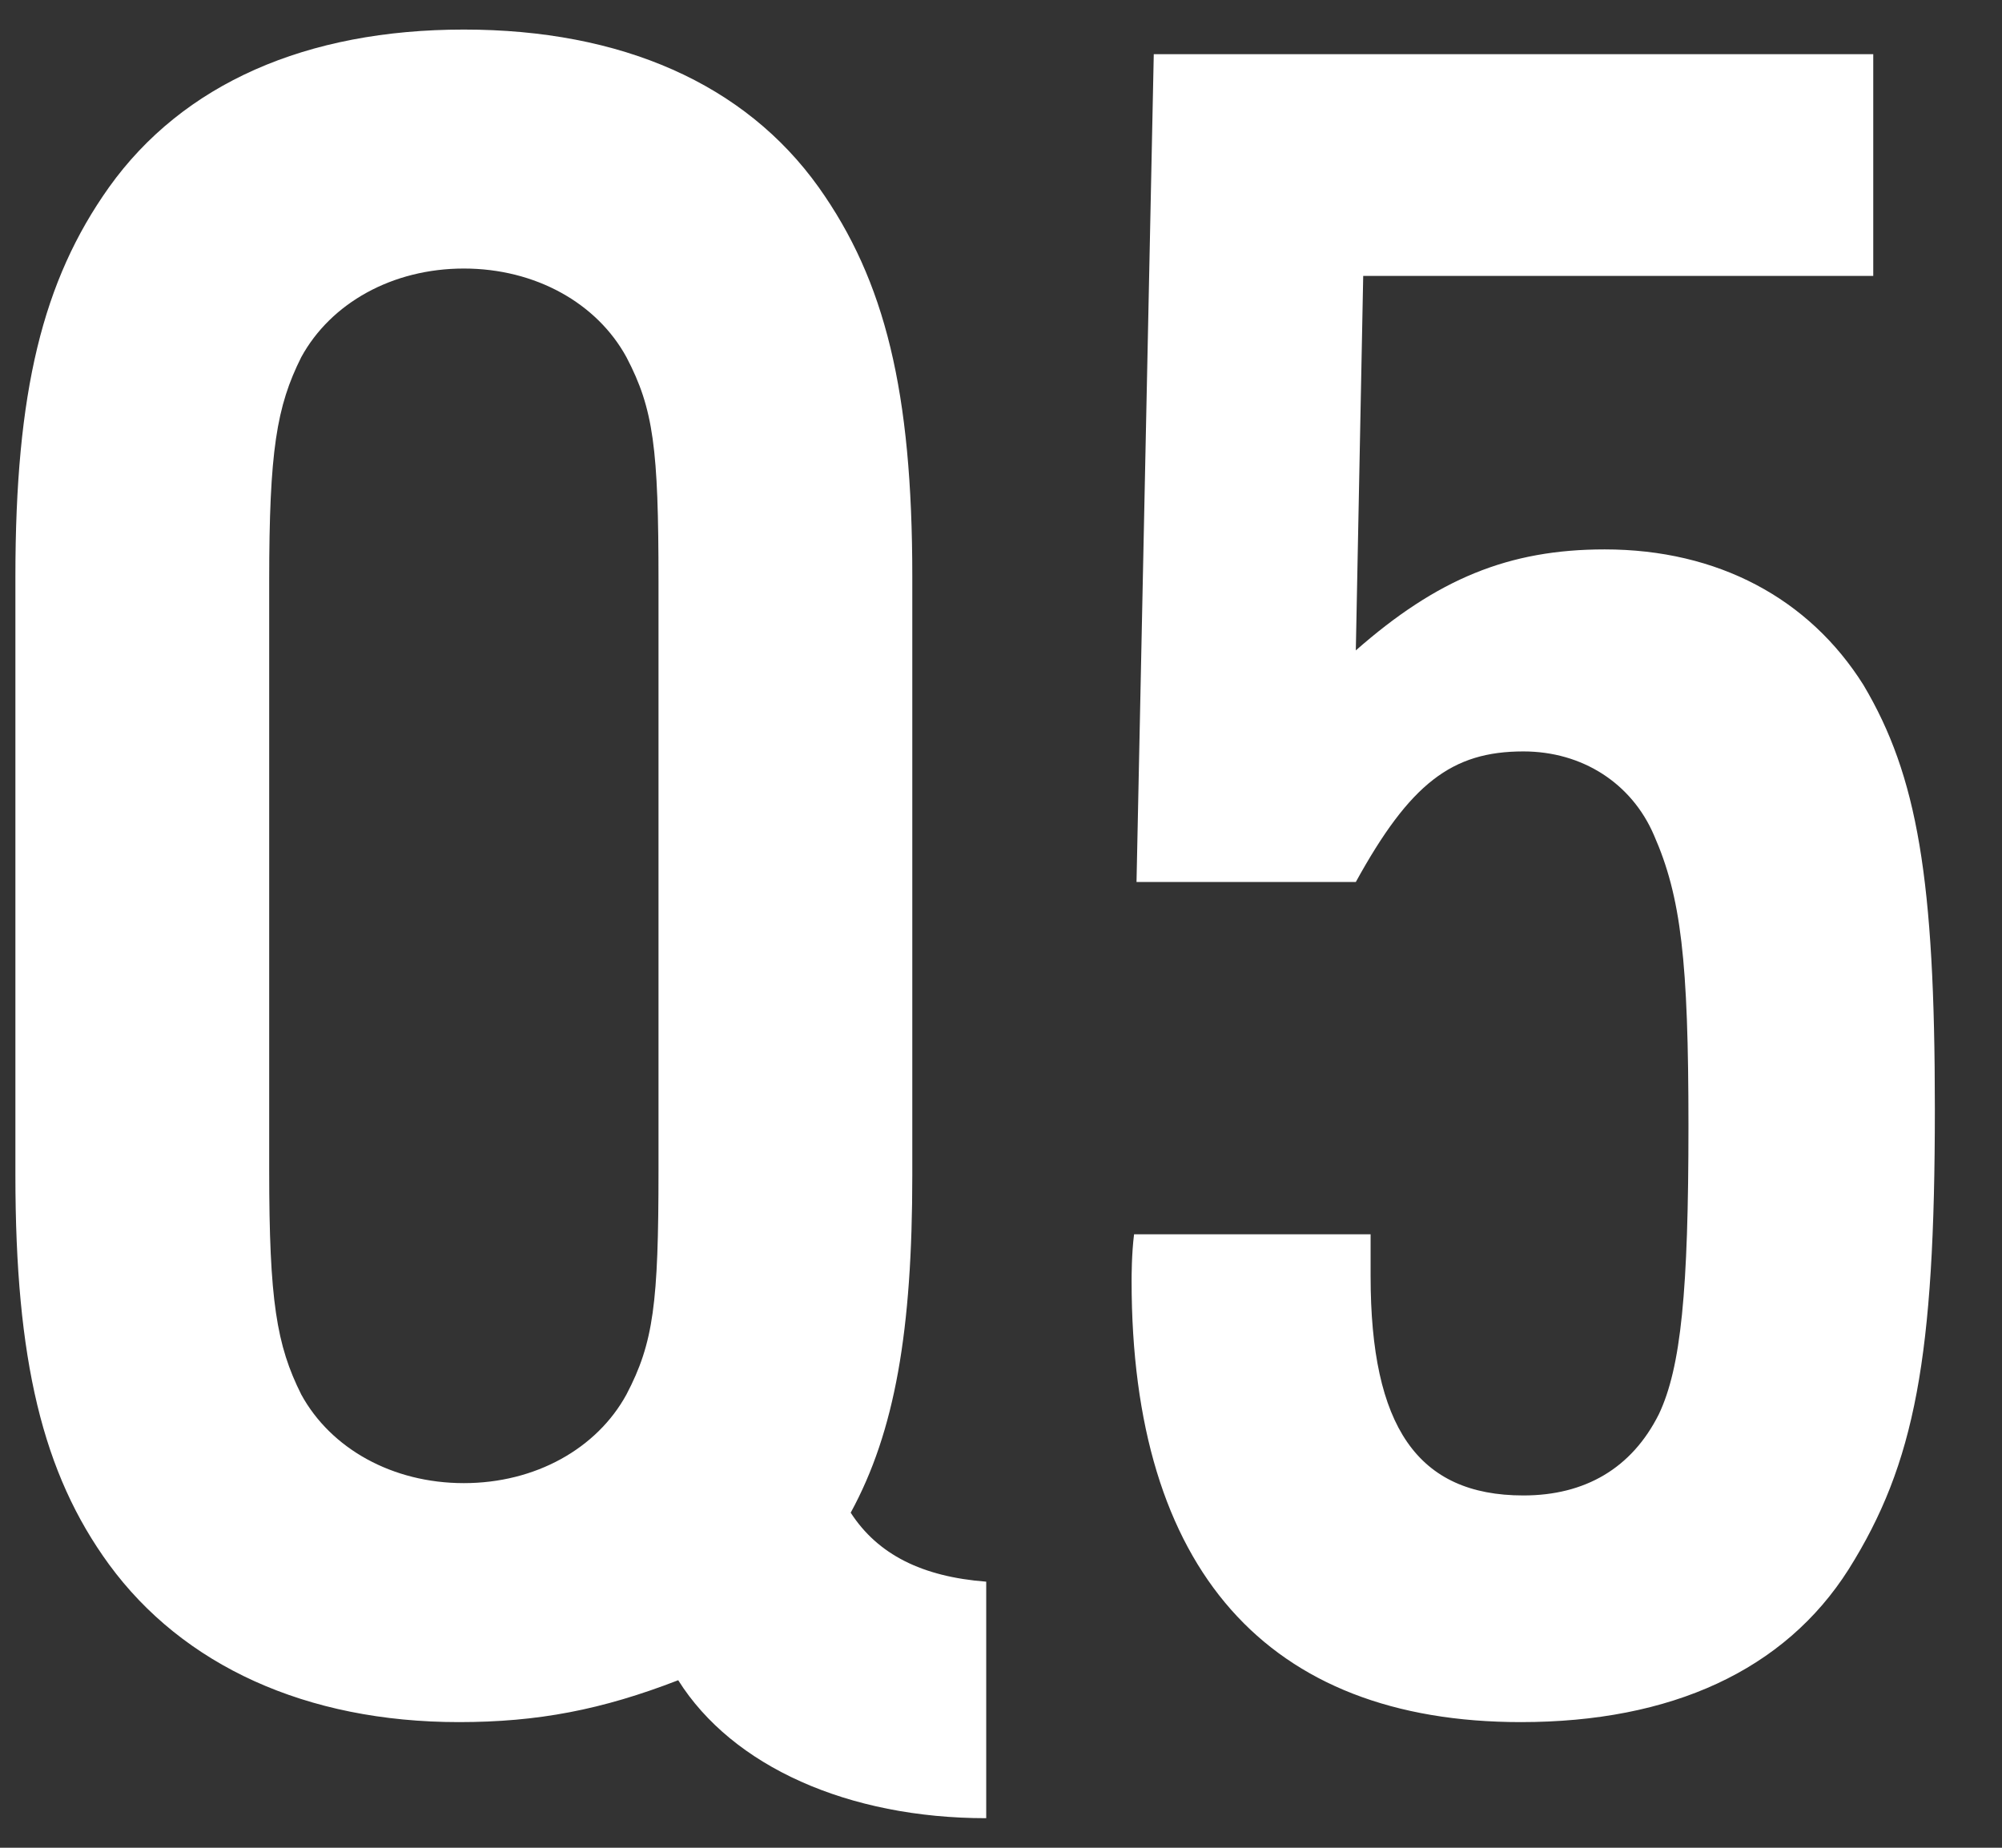 <svg data-name="レイヤー 1" xmlns="http://www.w3.org/2000/svg" width="65" height="60" viewBox="0 0 65 60"><rect x="0" y="0" width="65" height="60" fill="#333333" stroke="none"/><path d="M32.02 59.04c-4.48 0-8.24-1.68-10-4.48-2.48.96-4.56 1.36-7.12 1.36-4.96 0-8.96-1.84-11.36-5.12C1.38 47.84.5 44.16.5 38.16V18.72c0-6 .88-9.6 3.04-12.64C5.94 2.72 9.94.96 15.06.96s9.12 1.76 11.52 5.12c2.16 3.04 3.04 6.64 3.04 12.64v19.44c0 5.04-.56 8.32-2 10.96.88 1.36 2.32 2.08 4.4 2.24v7.68zM8.74 38c0 4.24.24 5.68 1.04 7.28.96 1.76 2.96 2.88 5.28 2.88s4.32-1.12 5.28-2.88c.88-1.68 1.04-2.96 1.04-7.28V18.88c0-4.32-.16-5.6-1.04-7.28-.96-1.76-2.96-2.88-5.28-2.88s-4.32 1.12-5.28 2.88c-.8 1.6-1.04 3.04-1.04 7.28V38zM60.82 8.96H44.26l-.24 12.16c2.64-2.32 4.96-3.28 8.08-3.28 3.68 0 6.64 1.6 8.4 4.4 1.76 2.96 2.32 6.32 2.32 13.76 0 8.08-.64 11.52-2.8 14.96-2.08 3.28-5.76 4.96-10.64 4.96-8.24 0-12.64-4.96-12.64-14.32 0-.16 0-.88.08-1.52h7.68v1.36c0 4.88 1.52 7.12 4.96 7.12 2 0 3.52-.88 4.4-2.64.72-1.52.96-4 .96-9.36s-.24-7.44-1.12-9.44c-.72-1.68-2.32-2.72-4.24-2.72-2.32 0-3.68 1.04-5.44 4.24H36.9l.56-26.88h23.36v7.2z" fill="#fff"/></svg>